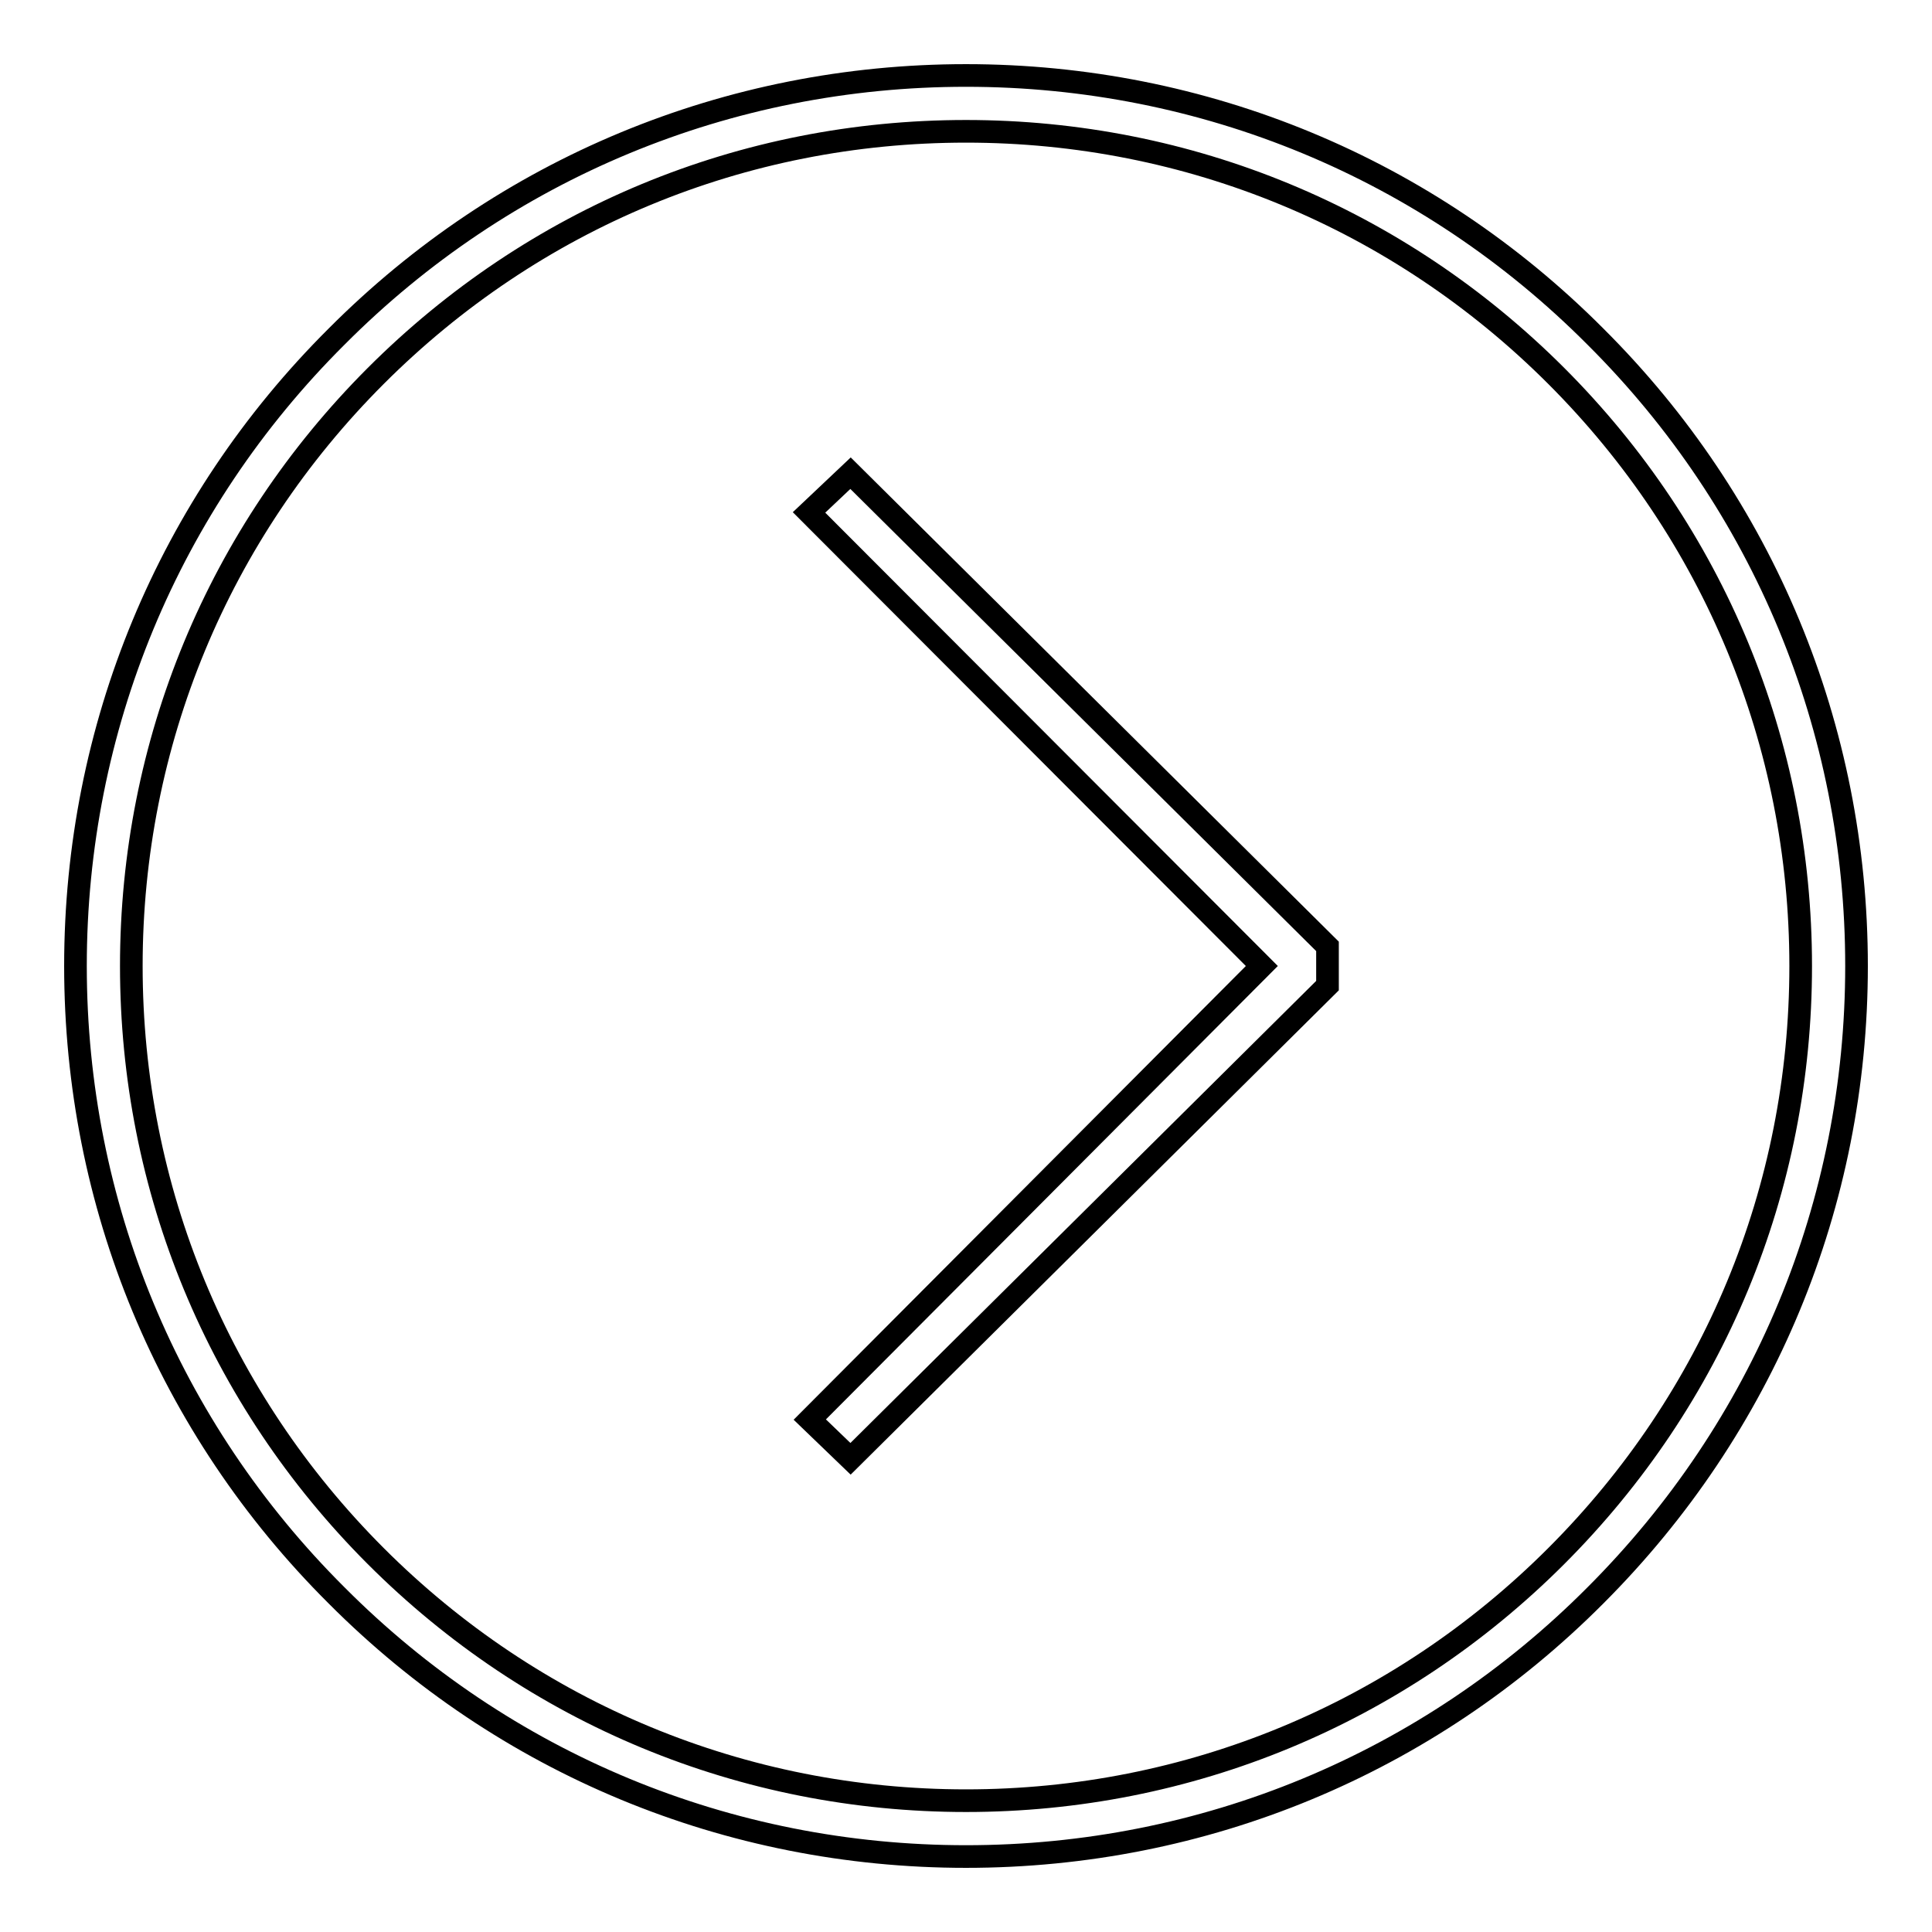 <?xml version="1.0" encoding="utf-8"?>
<!-- Svg Vector Icons : http://www.onlinewebfonts.com/icon -->
<!DOCTYPE svg PUBLIC "-//W3C//DTD SVG 1.1//EN" "http://www.w3.org/Graphics/SVG/1.1/DTD/svg11.dtd">
<svg version="1.1" xmlns="http://www.w3.org/2000/svg" xmlns:xlink="http://www.w3.org/1999/xlink" x="0px" y="0px" viewBox="0 0 256 256" enable-background="new 0 0 256 256" xml:space="preserve">
<g> <path stroke-width="3" fill-opacity="0" stroke="#000000"  d="M112.7,193.3l63.2-62.7v-5.2l-63.2-62.7l-5.5,5.2l60,60.1l-59.9,60.1L112.7,193.3z"/> <path stroke-width="3" fill-opacity="0" stroke="#000000"  d="M128,246L128,246c31.5,0,61.2-12.3,83.4-34.6c22.3-22.3,34.6-51.9,34.6-83.4c0-31.5-12.3-61.2-34.6-83.4 C189.2,22.3,159.5,10,128,10h0c-31.5,0-61.2,12.3-83.4,34.6C22.3,66.8,10,96.5,10,128c0,31.5,12.3,61.2,34.6,83.4 C66.8,233.7,96.5,246,128,246z M49.8,49.8C70.7,28.9,98.4,17.4,128,17.4h0c29.5,0,57.3,11.5,78.2,32.4 c20.9,20.9,32.4,48.7,32.4,78.2c0,29.6-11.5,57.3-32.4,78.2s-48.7,32.4-78.2,32.4h0c-29.5,0-57.3-11.5-78.2-32.4 c-20.9-20.9-32.4-48.7-32.4-78.2C17.4,98.5,28.9,70.7,49.8,49.8z"/></g>
</svg>